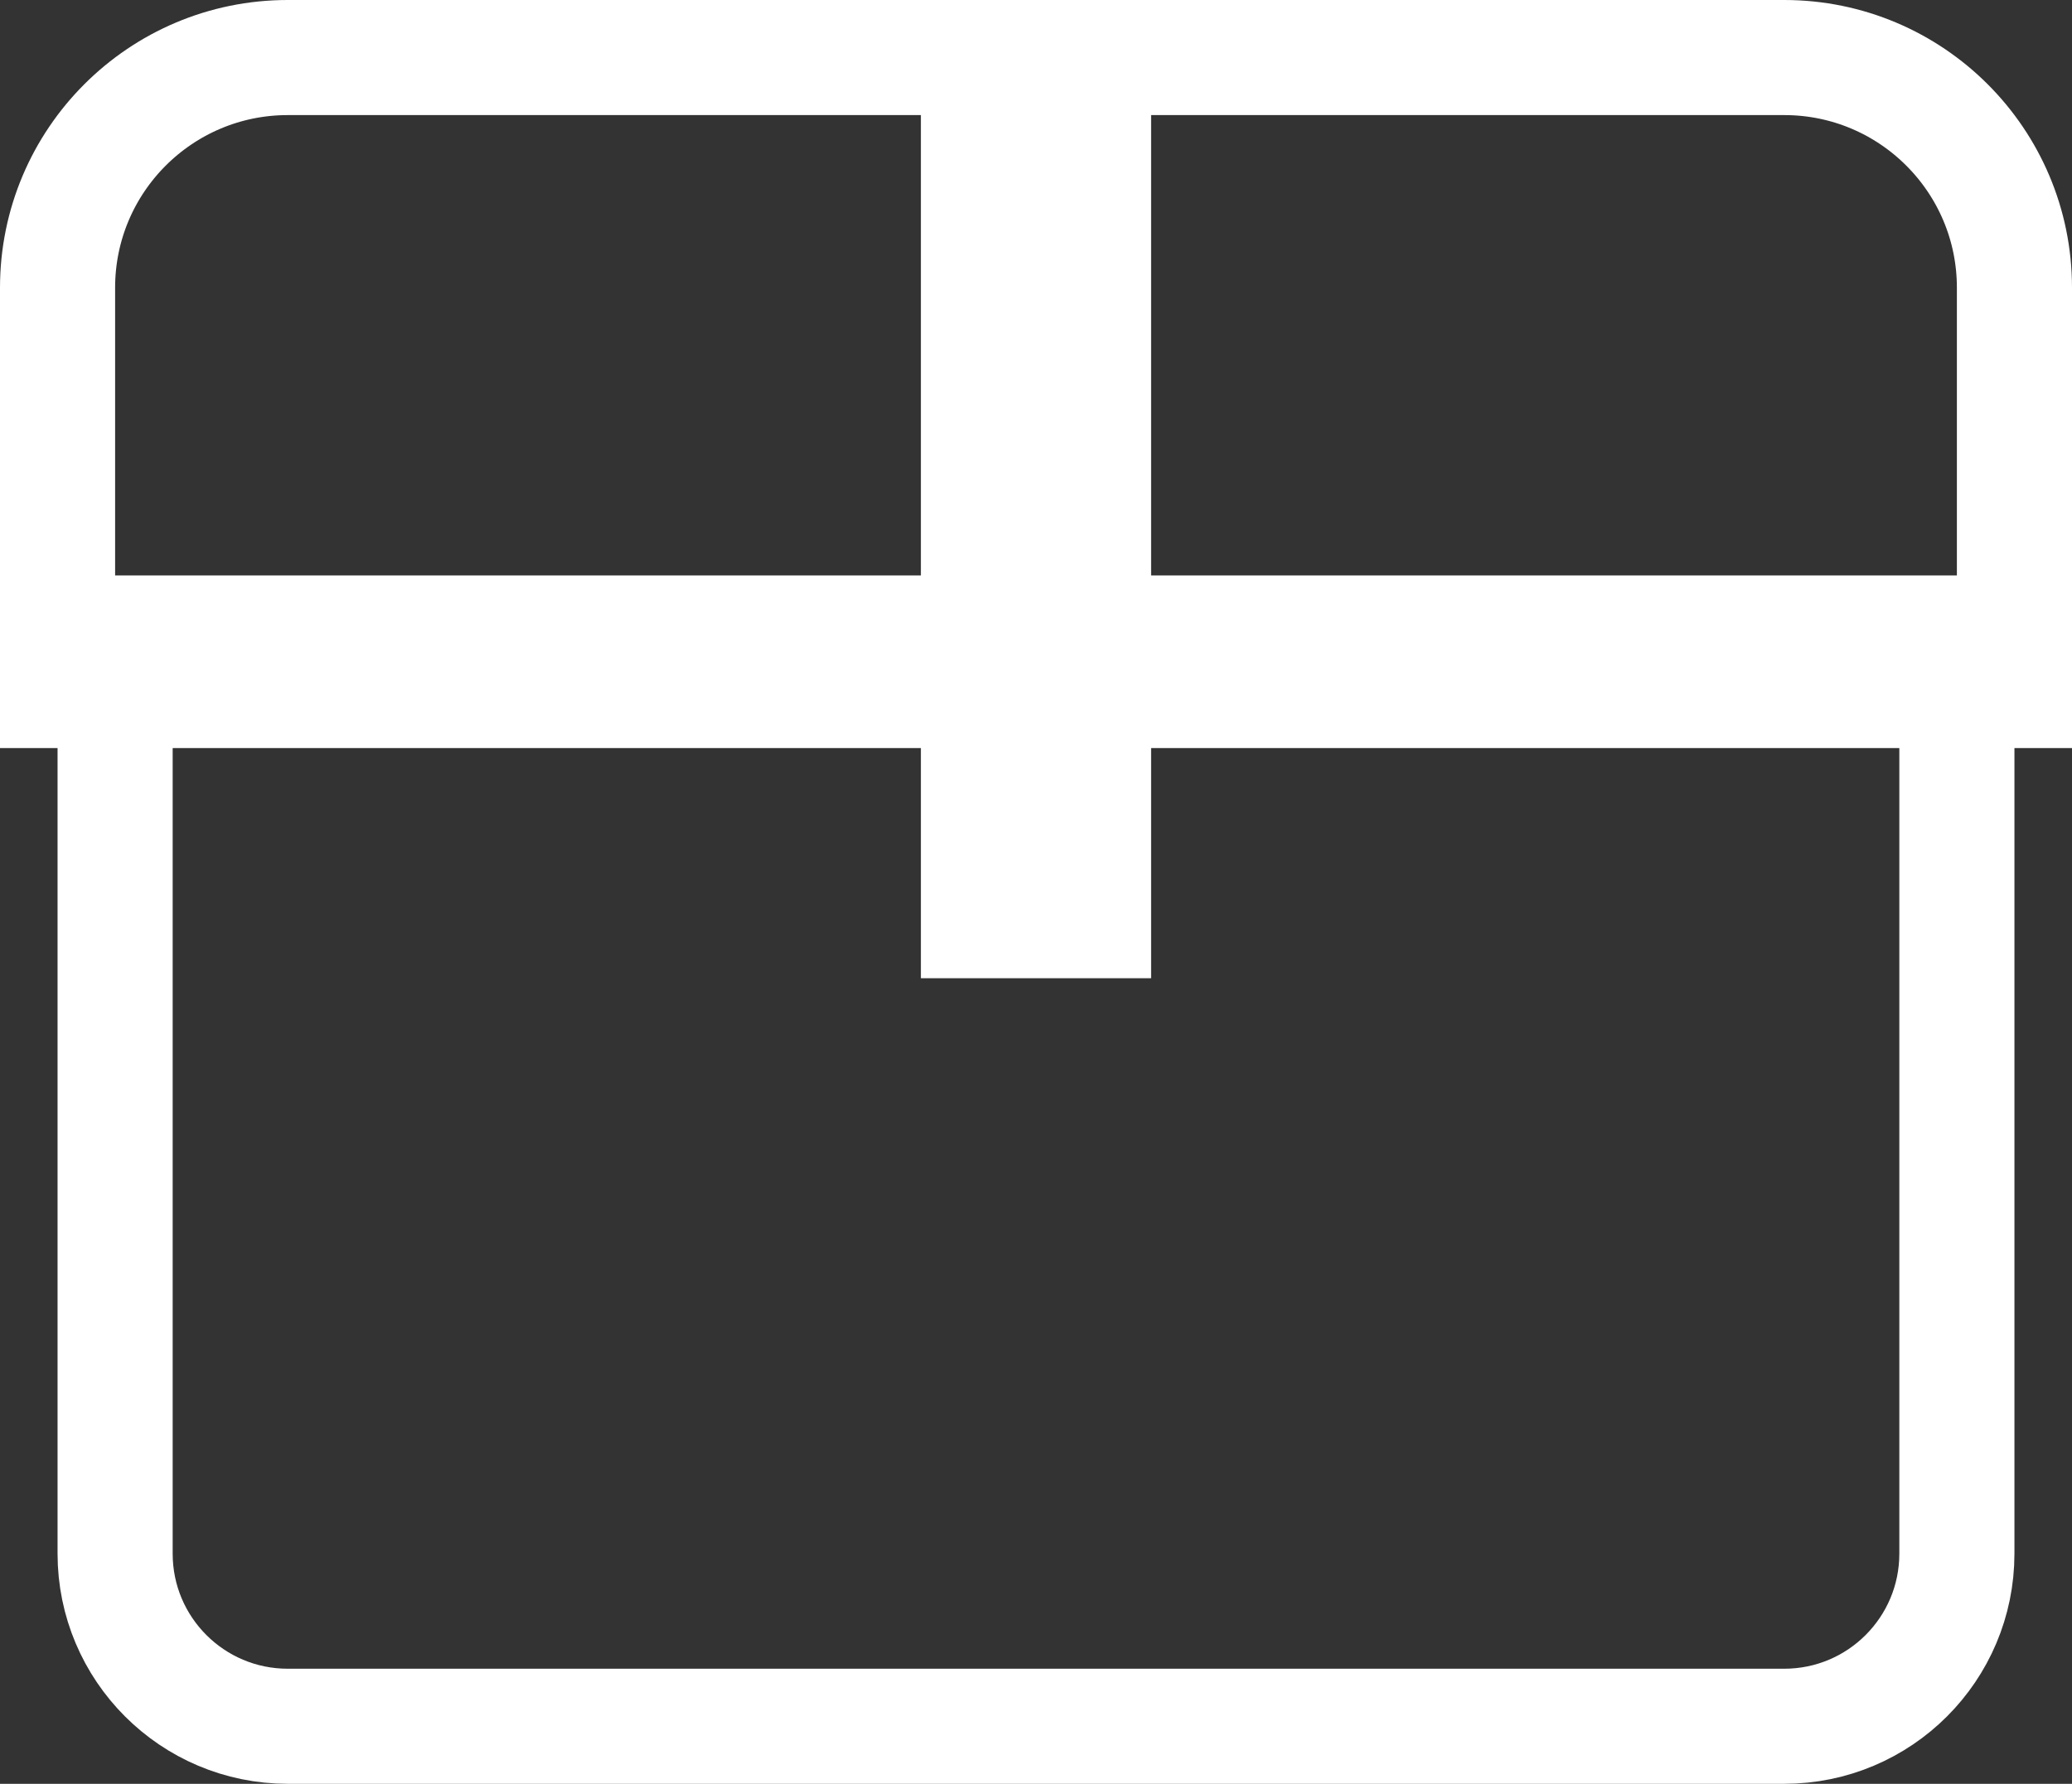 <svg width="36" height="31" viewBox="0 0 36 31" fill="none" xmlns="http://www.w3.org/2000/svg">
<rect x="0" y="0" width="36" height="31" fill="#333333" stroke="none"/>
<path d="M31 1H5C2.791 1 1 2.791 1 5V12H35V5C35 2.791 33.209 1 31 1Z" stroke="white" stroke-width="2"/>
<path d="M2 11H34V27C34 28.657 32.657 30 31 30H5C3.343 30 2 28.657 2 27V11Z" stroke="white" stroke-width="2"/>
<path d="M18 1V17" stroke="white" stroke-width="4"/>
</svg>
